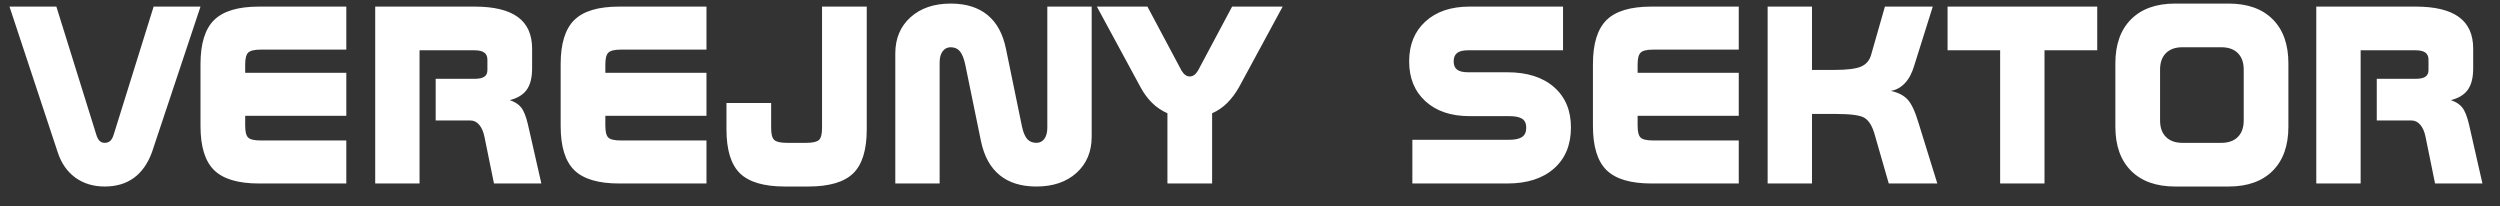 <?xml version="1.0" encoding="UTF-8"?>
<svg width="109px" height="9px" viewBox="0 0 109 9" version="1.1" xmlns="http://www.w3.org/2000/svg" xmlns:xlink="http://www.w3.org/1999/xlink">
    <rect x="0" y="0" width="109" height="9" fill="#333333" stroke="none"/>
    <title>verejnysektor</title>
    <g id="Design" stroke="none" stroke-width="1" fill="none" fill-rule="evenodd">
        <g id="Homepage-V2" transform="translate(-563, -13)" fill="#FFFFFF" fill-rule="nonzero">
            <g id="Top-menu">
                <path d="M567.567,21.132 C568.07,21.132 568.493,21.006 568.838,20.755 C569.182,20.503 569.444,20.131 569.625,19.638 L569.625,19.638 L571.742,13.288 L569.698,13.288 L567.962,18.854 C567.923,18.986 567.872,19.081 567.809,19.14 C567.745,19.198 567.665,19.228 567.567,19.228 C567.474,19.228 567.398,19.198 567.34,19.14 C567.281,19.081 567.232,18.986 567.193,18.854 L567.193,18.854 L565.458,13.288 L563.414,13.288 L565.516,19.638 C565.672,20.116 565.929,20.485 566.285,20.744 C566.642,21.002 567.069,21.132 567.567,21.132 Z M578.099,21 L578.099,19.125 L574.378,19.125 C574.095,19.125 573.91,19.083 573.822,19 C573.734,18.917 573.69,18.744 573.69,18.48 L573.69,18.48 L573.69,18.048 L578.099,18.048 L578.099,16.173 L573.69,16.173 L573.69,15.807 C573.69,15.548 573.735,15.376 573.825,15.291 C573.916,15.205 574.1,15.163 574.378,15.163 L574.378,15.163 L578.099,15.163 L578.099,13.288 L574.291,13.288 C573.382,13.288 572.73,13.483 572.335,13.874 C571.939,14.264 571.742,14.904 571.742,15.792 L571.742,15.792 L571.742,18.495 C571.742,19.389 571.939,20.03 572.335,20.418 C572.73,20.806 573.382,21 574.291,21 L574.291,21 L578.099,21 Z M581.292,21 L581.292,15.192 L583.68,15.192 C583.875,15.192 584.02,15.225 584.112,15.291 C584.205,15.357 584.251,15.46 584.251,15.602 L584.251,15.602 L584.251,16.049 C584.251,16.186 584.206,16.284 584.116,16.345 C584.026,16.406 583.88,16.437 583.68,16.437 L583.68,16.437 L581.996,16.437 L581.996,18.253 L583.512,18.253 C583.663,18.253 583.792,18.318 583.9,18.448 C584.007,18.577 584.083,18.756 584.127,18.986 L584.127,18.986 L584.537,21 L586.603,21 L586.017,18.422 C585.934,18.07 585.835,17.824 585.72,17.682 C585.605,17.541 585.44,17.436 585.226,17.367 C585.567,17.279 585.815,17.127 585.969,16.909 C586.123,16.692 586.2,16.381 586.2,15.976 L586.2,15.976 L586.2,15.119 C586.2,14.503 585.992,14.044 585.577,13.742 C585.162,13.439 584.535,13.288 583.695,13.288 L583.695,13.288 L579.359,13.288 L579.359,21 L581.292,21 Z M593.802,21 L593.802,19.125 L590.082,19.125 C589.798,19.125 589.613,19.083 589.525,19 C589.437,18.917 589.393,18.744 589.393,18.48 L589.393,18.48 L589.393,18.048 L593.802,18.048 L593.802,16.173 L589.393,16.173 L589.393,15.807 C589.393,15.548 589.438,15.376 589.529,15.291 C589.619,15.205 589.803,15.163 590.082,15.163 L590.082,15.163 L593.802,15.163 L593.802,13.288 L589.994,13.288 C589.085,13.288 588.434,13.483 588.038,13.874 C587.643,14.264 587.445,14.904 587.445,15.792 L587.445,15.792 L587.445,18.495 C587.445,19.389 587.643,20.03 588.038,20.418 C588.434,20.806 589.085,21 589.994,21 L589.994,21 L593.802,21 Z M598.241,21.132 C599.154,21.132 599.807,20.94 600.2,20.557 C600.593,20.174 600.79,19.535 600.79,18.642 L600.79,18.642 L600.79,13.288 L598.841,13.288 L598.841,18.583 C598.841,18.847 598.796,19.02 598.706,19.103 C598.615,19.186 598.431,19.228 598.153,19.228 L598.153,19.228 L597.311,19.228 C597.032,19.228 596.848,19.186 596.758,19.103 C596.667,19.02 596.622,18.847 596.622,18.583 L596.622,18.583 L596.622,17.492 L594.674,17.492 L594.674,18.642 C594.674,19.535 594.87,20.174 595.263,20.557 C595.656,20.94 596.31,21.132 597.223,21.132 L597.223,21.132 L598.241,21.132 Z M608.187,21.132 C608.915,21.132 609.498,20.933 609.938,20.535 C610.377,20.137 610.597,19.611 610.597,18.957 L610.597,18.957 L610.597,13.288 L608.663,13.288 L608.663,18.568 C608.663,18.773 608.62,18.935 608.535,19.052 C608.449,19.169 608.333,19.228 608.187,19.228 C608.016,19.228 607.882,19.171 607.784,19.059 C607.687,18.947 607.611,18.764 607.557,18.51 L607.557,18.51 L606.861,15.133 C606.729,14.479 606.461,13.986 606.056,13.654 C605.65,13.322 605.116,13.156 604.452,13.156 C603.724,13.156 603.139,13.355 602.698,13.753 C602.256,14.151 602.035,14.677 602.035,15.331 L602.035,15.331 L602.035,21 L603.968,21 L603.968,15.719 C603.968,15.514 604.012,15.353 604.1,15.236 C604.188,15.119 604.305,15.06 604.452,15.06 C604.618,15.06 604.75,15.117 604.847,15.232 C604.945,15.347 605.023,15.536 605.082,15.8 L605.082,15.8 L605.77,19.154 C605.907,19.809 606.178,20.302 606.583,20.634 C606.988,20.966 607.523,21.132 608.187,21.132 Z M615.848,21 L615.848,17.938 C616.092,17.831 616.31,17.683 616.5,17.495 C616.69,17.307 616.864,17.077 617.02,16.803 L617.02,16.803 L618.924,13.288 L616.72,13.288 L615.233,16.078 C615.184,16.161 615.129,16.225 615.068,16.269 C615.007,16.312 614.942,16.334 614.874,16.334 C614.806,16.334 614.741,16.312 614.68,16.269 C614.619,16.225 614.564,16.161 614.515,16.078 L614.515,16.078 L613.028,13.288 L610.824,13.288 L612.728,16.803 C612.87,17.067 613.037,17.294 613.23,17.484 C613.423,17.675 613.646,17.826 613.9,17.938 L613.9,17.938 L613.9,21 L615.848,21 Z M628.717,21 C629.581,21 630.26,20.783 630.753,20.348 C631.246,19.914 631.493,19.315 631.493,18.554 C631.493,17.812 631.246,17.226 630.753,16.796 C630.26,16.366 629.581,16.151 628.717,16.151 L628.717,16.151 L627.01,16.151 C626.791,16.151 626.631,16.114 626.531,16.038 C626.43,15.962 626.38,15.841 626.38,15.675 C626.38,15.509 626.43,15.387 626.531,15.309 C626.631,15.231 626.791,15.192 627.01,15.192 L627.01,15.192 L631.148,15.192 L631.148,13.288 L627.069,13.288 C626.263,13.288 625.624,13.504 625.15,13.936 C624.676,14.368 624.439,14.948 624.439,15.675 C624.439,16.403 624.676,16.983 625.15,17.415 C625.624,17.847 626.263,18.063 627.069,18.063 L627.069,18.063 L628.79,18.063 C629.059,18.063 629.251,18.102 629.369,18.18 C629.486,18.258 629.544,18.388 629.544,18.568 C629.544,18.754 629.485,18.888 629.365,18.971 C629.245,19.054 629.054,19.096 628.79,19.096 L628.79,19.096 L624.579,19.096 L624.579,21 L628.717,21 Z M638.81,21 L638.81,19.125 L635.089,19.125 C634.806,19.125 634.62,19.083 634.532,19 C634.444,18.917 634.4,18.744 634.4,18.48 L634.4,18.48 L634.4,18.048 L638.81,18.048 L638.81,16.173 L634.4,16.173 L634.4,15.807 C634.4,15.548 634.446,15.376 634.536,15.291 C634.626,15.205 634.811,15.163 635.089,15.163 L635.089,15.163 L638.81,15.163 L638.81,13.288 L635.001,13.288 C634.093,13.288 633.441,13.483 633.045,13.874 C632.65,14.264 632.452,14.904 632.452,15.792 L632.452,15.792 L632.452,18.495 C632.452,19.389 632.65,20.03 633.045,20.418 C633.441,20.806 634.093,21 635.001,21 L635.001,21 L638.81,21 Z M642.003,21 L642.003,17.968 L643.043,17.968 C643.688,17.968 644.103,18.024 644.288,18.136 C644.474,18.249 644.618,18.473 644.72,18.81 L644.72,18.81 L645.35,21 L647.467,21 L646.654,18.378 C646.502,17.865 646.34,17.517 646.167,17.334 C645.993,17.151 645.75,17.028 645.438,16.964 C645.672,16.925 645.877,16.813 646.053,16.627 C646.229,16.442 646.363,16.19 646.456,15.873 L646.456,15.873 L647.269,13.288 L645.182,13.288 L644.581,15.39 C644.513,15.634 644.367,15.805 644.145,15.902 C643.923,16 643.529,16.049 642.962,16.049 L642.962,16.049 L642.003,16.049 L642.003,13.288 L640.069,13.288 L640.069,21 L642.003,21 Z M652.14,21 L652.14,15.192 L654.439,15.192 L654.439,13.288 L647.914,13.288 L647.914,15.192 L650.206,15.192 L650.206,21 L652.14,21 Z M660.167,21.132 C660.992,21.132 661.633,20.904 662.09,20.447 C662.546,19.99 662.774,19.35 662.774,18.524 L662.774,18.524 L662.774,15.763 C662.774,14.938 662.546,14.297 662.09,13.841 C661.633,13.384 660.992,13.156 660.167,13.156 L660.167,13.156 L657.838,13.156 C657.013,13.156 656.372,13.384 655.915,13.841 C655.459,14.297 655.23,14.938 655.23,15.763 L655.23,15.763 L655.23,18.524 C655.23,19.35 655.459,19.99 655.915,20.447 C656.372,20.904 657.013,21.132 657.838,21.132 L657.838,21.132 L660.167,21.132 Z M659.852,19.228 L658.153,19.228 C657.845,19.228 657.606,19.142 657.435,18.971 C657.264,18.8 657.179,18.561 657.179,18.253 L657.179,18.253 L657.179,16.034 C657.179,15.727 657.264,15.487 657.435,15.316 C657.606,15.146 657.845,15.06 658.153,15.06 L658.153,15.06 L659.852,15.06 C660.16,15.06 660.399,15.146 660.57,15.316 C660.741,15.487 660.826,15.727 660.826,16.034 L660.826,16.034 L660.826,18.253 C660.826,18.561 660.741,18.8 660.57,18.971 C660.399,19.142 660.16,19.228 659.852,19.228 L659.852,19.228 Z M665.924,21 L665.924,15.192 L668.312,15.192 C668.507,15.192 668.651,15.225 668.744,15.291 C668.836,15.357 668.883,15.46 668.883,15.602 L668.883,15.602 L668.883,16.049 C668.883,16.186 668.838,16.284 668.747,16.345 C668.657,16.406 668.512,16.437 668.312,16.437 L668.312,16.437 L666.627,16.437 L666.627,18.253 L668.143,18.253 C668.294,18.253 668.424,18.318 668.531,18.448 C668.639,18.577 668.714,18.756 668.758,18.986 L668.758,18.986 L669.168,21 L671.234,21 L670.648,18.422 C670.565,18.07 670.466,17.824 670.351,17.682 C670.237,17.541 670.072,17.436 669.857,17.367 C670.199,17.279 670.447,17.127 670.6,16.909 C670.754,16.692 670.831,16.381 670.831,15.976 L670.831,15.976 L670.831,15.119 C670.831,14.503 670.624,14.044 670.208,13.742 C669.793,13.439 669.166,13.288 668.326,13.288 L668.326,13.288 L663.99,13.288 L663.99,21 L665.924,21 Z" id="verejnysektor"></path>
            </g>
        </g>
    </g>
</svg>